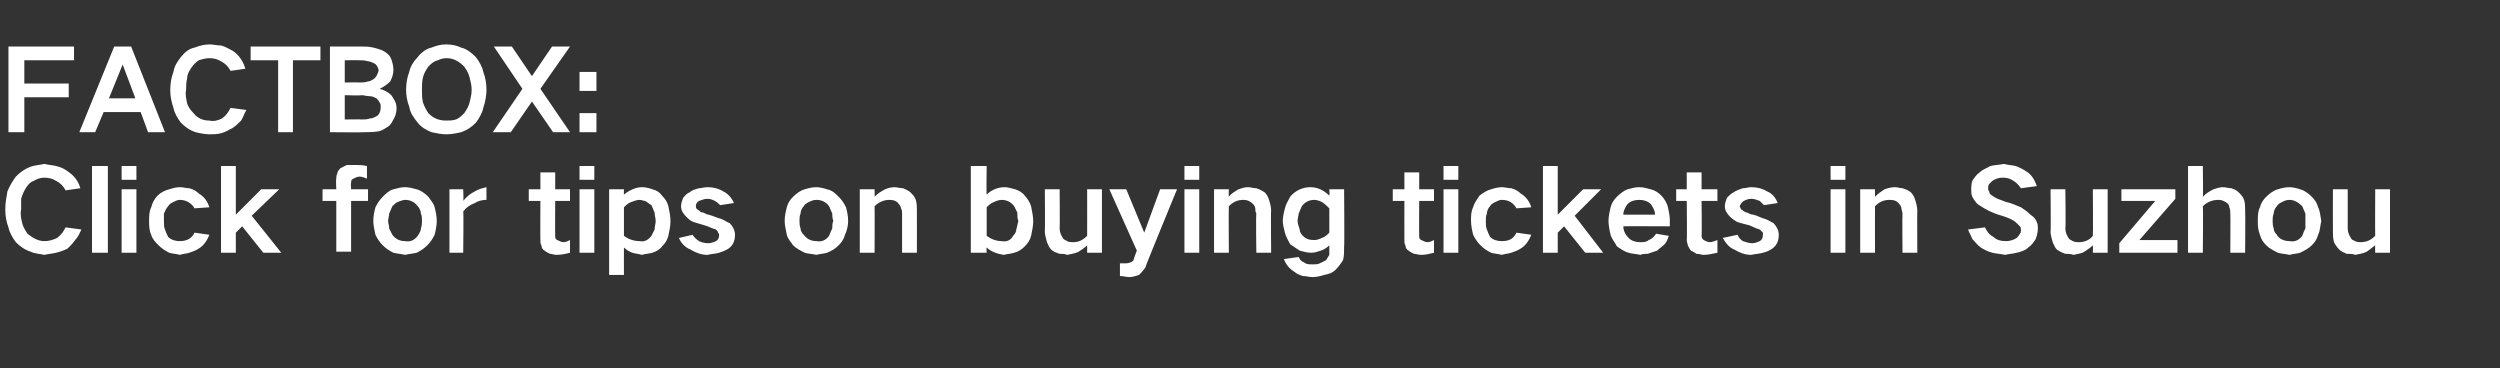 <?xml version="1.0" standalone="no"?><!DOCTYPE svg PUBLIC "-//W3C//DTD SVG 1.1//EN" "http://www.w3.org/Graphics/SVG/1.1/DTD/svg11.dtd"><svg xmlns="http://www.w3.org/2000/svg" version="1.1" width="236.4px" height="34.8px" viewBox="0 -3 236.4 34.8" style="top:-3px"><rect x="0" y="-3" width="236.4" height="34.8" fill="#333333" stroke="none"/>  <desc>FACTBOX: Click for tips on buying tickets in Suzhou</desc>  <defs/>  <g id="Polygon197748">    <path d="M 0.7 15.1 C 0.6 15.7 0.5 16.2 0.5 16.8 C 0.5 17.4 0.6 18 0.8 18.5 C 0.9 19 1.2 19.5 1.5 19.9 C 1.9 20.3 2.3 20.6 2.9 20.8 C 3.3 21 3.8 21 4.2 21.1 C 4.6 21 4.9 21 5.3 20.9 C 5.7 20.8 6 20.7 6.4 20.5 C 6.7 20.2 6.9 20 7.1 19.7 C 7.4 19.4 7.5 19.1 7.7 18.7 C 7.7 18.7 6.2 18.5 6.2 18.5 C 6 18.9 5.8 19.2 5.4 19.5 C 5 19.7 4.6 19.8 4.2 19.8 C 3.6 19.8 3.1 19.5 2.6 19.1 C 2.4 18.8 2.2 18.5 2.1 18.1 C 2 17.7 1.9 17.2 2 16.8 C 2 16.4 2 16.1 2 15.8 C 2.1 15.4 2.3 15 2.5 14.7 C 2.7 14.4 2.9 14.2 3.2 14.1 C 3.5 13.9 3.9 13.8 4.2 13.8 C 4.6 13.8 5 13.9 5.3 14.1 C 5.7 14.3 6 14.6 6.2 15 C 6.2 15 7.6 14.8 7.6 14.8 C 7.4 14.1 7 13.6 6.4 13.2 C 6 12.9 5.7 12.8 5.3 12.7 C 4.9 12.6 4.6 12.6 4.2 12.5 C 3.8 12.6 3.3 12.6 2.8 12.8 C 2.3 13 1.9 13.3 1.5 13.7 C 1.2 14.1 0.9 14.6 0.7 15.1 C 0.7 15.1 0.7 15.1 0.7 15.1 Z M 8.7 12.7 L 8.7 20.9 L 10.2 20.9 L 10.2 12.7 L 8.7 12.7 Z M 11.5 14.9 L 11.5 20.9 L 12.9 20.9 L 12.9 14.9 L 11.5 14.9 Z M 11.5 12.7 L 11.5 14 L 12.9 14 L 12.9 12.7 L 11.5 12.7 Z M 14.3 16.6 C 14.1 17 14.1 17.4 14.1 17.9 C 14.1 18.3 14.1 18.8 14.3 19.2 C 14.4 19.6 14.7 19.9 15 20.2 C 15.3 20.5 15.6 20.7 16 20.9 C 16.3 21 16.7 21 17 21.1 C 17.3 21 17.6 21 17.9 20.9 C 18.2 20.8 18.5 20.7 18.8 20.5 C 19.3 20.2 19.6 19.7 19.8 19.2 C 19.8 19.2 18.4 19 18.4 19 C 18.1 19.6 17.6 19.8 17 19.8 C 16.6 19.8 16.2 19.7 15.9 19.4 C 15.8 19.2 15.7 19 15.6 18.7 C 15.5 18.5 15.5 18.2 15.5 17.9 C 15.5 17.7 15.5 17.4 15.5 17.2 C 15.6 17 15.7 16.7 15.9 16.5 C 16 16.3 16.2 16.2 16.4 16.1 C 16.6 16 16.8 15.9 17 15.9 C 17.6 15.9 18.1 16.2 18.4 16.7 C 18.4 16.7 19.8 16.6 19.8 16.6 C 19.6 16 19.3 15.6 18.8 15.3 C 18.6 15.1 18.3 14.9 17.9 14.8 C 17.6 14.8 17.3 14.7 17 14.7 C 16.7 14.7 16.3 14.8 16 14.9 C 15.6 15 15.2 15.2 14.9 15.5 C 14.6 15.8 14.4 16.2 14.3 16.6 C 14.3 16.6 14.3 16.6 14.3 16.6 Z M 20.9 12.7 L 20.9 20.9 L 22.3 20.9 L 22.3 19 L 22.9 18.4 L 24.9 20.9 L 26.6 20.9 L 23.8 17.4 L 26.4 14.9 L 24.7 14.9 L 22.3 17.3 L 22.3 12.7 L 20.9 12.7 Z M 30.5 14.9 L 30.5 16 L 31.8 16 L 31.8 20.8 L 33.2 20.8 L 33.2 16 L 34.8 16 L 34.8 14.9 L 33.2 14.9 C 33.2 14.9 33.16 14.33 33.2 14.3 C 33.2 14.1 33.2 14 33.4 13.9 C 33.6 13.8 33.8 13.7 34 13.7 C 34.2 13.7 34.5 13.8 34.7 13.9 C 34.7 13.9 34.7 12.7 34.7 12.7 C 34.3 12.6 33.9 12.6 33.6 12.6 C 33.3 12.6 33.1 12.6 32.8 12.6 C 32.6 12.7 32.4 12.8 32.2 12.9 C 32.1 13 31.9 13.2 31.9 13.4 C 31.8 13.6 31.8 13.7 31.8 13.9 C 31.75 13.93 31.8 14.9 31.8 14.9 L 30.5 14.9 Z M 35.5 16.6 C 35.4 17 35.3 17.4 35.3 17.9 C 35.3 18.3 35.4 18.7 35.5 19.2 C 35.7 19.6 35.9 19.9 36.2 20.2 C 36.5 20.5 36.8 20.7 37.2 20.9 C 37.6 21 37.9 21 38.3 21.1 C 38.7 21 39 21 39.4 20.9 C 39.8 20.7 40.1 20.5 40.4 20.2 C 40.7 19.9 40.9 19.6 41.1 19.2 C 41.2 18.8 41.3 18.3 41.3 17.9 C 41.3 17.4 41.2 17 41.1 16.6 C 41 16.2 40.7 15.9 40.5 15.6 C 40.2 15.3 39.8 15 39.4 14.9 C 39 14.8 38.7 14.7 38.3 14.7 C 37.9 14.7 37.6 14.8 37.2 14.9 C 36.8 15 36.5 15.3 36.2 15.6 C 35.9 15.9 35.7 16.2 35.5 16.6 C 35.5 16.6 35.5 16.6 35.5 16.6 Z M 36.8 18.6 C 36.8 18.3 36.7 18.1 36.7 17.9 C 36.7 17.7 36.8 17.4 36.8 17.2 C 36.9 17 37 16.7 37.1 16.5 C 37.3 16.3 37.4 16.2 37.6 16.1 C 37.9 16 38.1 15.9 38.3 15.9 C 38.8 15.9 39.2 16.1 39.5 16.5 C 39.7 16.7 39.8 17 39.8 17.2 C 39.9 17.4 39.9 17.6 39.9 17.9 C 39.9 18.1 39.9 18.3 39.8 18.6 C 39.8 18.8 39.7 19 39.5 19.3 C 39.2 19.7 38.8 19.9 38.3 19.8 C 37.8 19.8 37.4 19.6 37.1 19.2 C 37 19 36.9 18.8 36.8 18.6 C 36.8 18.6 36.8 18.6 36.8 18.6 Z M 42.5 14.9 L 42.5 20.9 L 43.8 20.9 C 43.8 20.9 43.85 16.99 43.8 17 C 44.1 16.6 44.4 16.4 44.9 16.2 C 45.2 16 45.6 15.9 46 15.9 C 46 15.9 46 14.7 46 14.7 C 45.6 14.8 45.2 14.9 44.9 15.1 C 44.5 15.3 44.1 15.6 43.8 16 C 43.85 15.95 43.8 14.9 43.8 14.9 L 42.5 14.9 Z M 50 14.9 L 50 16 L 51.1 16 C 51.1 16 51.08 19.71 51.1 19.7 C 51.1 19.9 51.1 20.1 51.2 20.2 C 51.2 20.4 51.3 20.6 51.5 20.7 C 51.6 20.8 51.8 20.9 52 21 C 52.2 21 52.4 21.1 52.6 21.1 C 53.1 21.1 53.5 21 53.9 20.9 C 53.9 20.9 53.9 19.7 53.9 19.7 C 53.7 19.8 53.5 19.9 53.3 19.9 C 53.1 19.9 52.9 19.8 52.7 19.7 C 52.5 19.6 52.5 19.5 52.5 19.3 C 52.48 19.31 52.5 16 52.5 16 L 53.9 16 L 53.9 14.9 L 52.5 14.9 L 52.5 13.3 L 51.1 13.3 L 51.1 14.9 L 50 14.9 Z M 54.8 14.9 L 54.8 20.9 L 56.2 20.9 L 56.2 14.9 L 54.8 14.9 Z M 54.8 12.7 L 54.8 14 L 56.2 14 L 56.2 12.7 L 54.8 12.7 Z M 57.6 14.9 L 57.6 23 L 59 23 C 59 23 58.99 20.42 59 20.4 C 59.2 20.6 59.5 20.8 59.8 20.9 C 60.1 21 60.4 21 60.7 21.1 C 61 21 61.3 21 61.7 20.9 C 62 20.8 62.4 20.6 62.6 20.3 C 62.9 20 63.1 19.7 63.2 19.3 C 63.3 18.8 63.4 18.4 63.4 17.9 C 63.4 17.4 63.3 17 63.2 16.5 C 63.1 16.1 62.9 15.8 62.6 15.5 C 62.4 15.2 62.1 15 61.7 14.9 C 61.4 14.8 61.1 14.7 60.7 14.7 C 60.1 14.7 59.5 15 59 15.4 C 58.99 15.43 59 14.9 59 14.9 L 57.6 14.9 Z M 59.7 16.1 C 60 16 60.2 15.9 60.5 15.9 C 60.7 15.9 60.8 16 61 16 C 61.2 16.1 61.4 16.3 61.6 16.4 C 61.7 16.6 61.8 16.9 61.9 17.1 C 61.9 17.4 62 17.6 62 17.9 C 62 18.2 61.9 18.4 61.9 18.7 C 61.8 18.9 61.7 19.1 61.6 19.3 C 61.3 19.7 60.9 19.9 60.5 19.8 C 59.9 19.8 59.4 19.6 59 19.3 C 59 19.3 59 16.6 59 16.6 C 59.2 16.4 59.4 16.2 59.7 16.1 C 59.7 16.1 59.7 16.1 59.7 16.1 Z M 64.2 19.5 C 64.4 20 64.8 20.4 65.3 20.6 C 65.8 20.9 66.3 21.1 66.9 21.1 C 67.3 21 67.7 21 68 20.9 C 68.3 20.8 68.6 20.7 68.9 20.5 C 69.3 20.2 69.5 19.8 69.5 19.2 C 69.5 18.8 69.3 18.4 69 18.1 C 68.7 18 68.5 17.8 68.2 17.7 C 67.8 17.6 67.4 17.4 67 17.3 C 66.9 17.3 66.7 17.2 66.5 17.1 C 66.3 17.1 66.2 17 66.1 16.9 C 65.9 16.8 65.8 16.7 65.8 16.5 C 65.8 16.3 65.9 16.1 66.1 16 C 66.4 15.9 66.6 15.8 66.9 15.8 C 67.2 15.8 67.4 15.9 67.6 16 C 67.8 16.1 68 16.3 68.1 16.4 C 68.1 16.4 69.4 16.2 69.4 16.2 C 69.2 15.7 68.8 15.3 68.4 15.1 C 67.9 14.8 67.4 14.7 66.9 14.7 C 66.6 14.7 66.3 14.8 66.1 14.8 C 65.7 14.9 65.4 15 65.2 15.2 C 64.9 15.3 64.8 15.5 64.6 15.7 C 64.5 16 64.4 16.2 64.4 16.5 C 64.4 16.9 64.6 17.2 64.9 17.5 C 65.1 17.7 65.3 17.9 65.6 18 C 65.9 18.1 66.3 18.2 66.6 18.3 C 67 18.4 67.3 18.6 67.7 18.7 C 67.8 18.8 67.9 18.9 67.9 19 C 68 19.1 68 19.2 68 19.2 C 68 19.5 67.9 19.7 67.7 19.8 C 67.5 19.9 67.2 20 67 20 C 66.6 20 66.3 19.9 66.1 19.8 C 65.8 19.6 65.6 19.4 65.5 19.2 C 65.5 19.2 64.2 19.5 64.2 19.5 Z M 74.4 16.6 C 74.3 17 74.2 17.4 74.2 17.9 C 74.2 18.3 74.3 18.7 74.4 19.2 C 74.5 19.6 74.8 19.9 75 20.2 C 75.3 20.5 75.7 20.7 76.1 20.9 C 76.4 21 76.8 21 77.2 21.1 C 77.5 21 77.9 21 78.2 20.9 C 78.7 20.7 79 20.5 79.3 20.2 C 79.6 19.9 79.8 19.6 79.9 19.2 C 80.1 18.8 80.2 18.3 80.2 17.9 C 80.2 17.4 80.1 17 80 16.6 C 79.8 16.2 79.6 15.9 79.3 15.6 C 79 15.3 78.7 15 78.2 14.9 C 77.9 14.8 77.5 14.7 77.2 14.7 C 76.8 14.7 76.4 14.8 76.1 14.9 C 75.7 15 75.3 15.3 75 15.6 C 74.7 15.9 74.5 16.2 74.4 16.6 C 74.4 16.6 74.4 16.6 74.4 16.6 Z M 75.7 18.6 C 75.6 18.3 75.6 18.1 75.6 17.9 C 75.6 17.7 75.6 17.4 75.7 17.2 C 75.7 17 75.8 16.7 76 16.5 C 76.1 16.3 76.3 16.2 76.5 16.1 C 76.7 16 76.9 15.9 77.2 15.9 C 77.7 15.9 78.1 16.1 78.4 16.5 C 78.5 16.7 78.6 17 78.7 17.2 C 78.7 17.4 78.7 17.6 78.8 17.9 C 78.7 18.1 78.7 18.3 78.7 18.6 C 78.6 18.8 78.5 19 78.4 19.3 C 78.1 19.7 77.7 19.9 77.2 19.8 C 76.7 19.8 76.3 19.6 76 19.2 C 75.8 19 75.7 18.8 75.7 18.6 C 75.7 18.6 75.7 18.6 75.7 18.6 Z M 81.3 14.9 L 81.3 20.9 L 82.7 20.9 C 82.7 20.9 82.72 16.5 82.7 16.5 C 83.1 16.1 83.6 15.9 84.1 15.9 C 84.5 15.9 84.8 16 85 16.3 C 85.1 16.4 85.2 16.6 85.2 16.7 C 85.3 16.9 85.3 17 85.3 17.2 C 85.3 17.19 85.3 20.9 85.3 20.9 L 86.7 20.9 C 86.7 20.9 86.71 16.91 86.7 16.9 C 86.7 16.6 86.7 16.2 86.6 15.9 C 86.5 15.6 86.3 15.4 86.1 15.2 C 85.9 15 85.6 14.9 85.4 14.8 C 85.1 14.8 84.8 14.7 84.6 14.7 C 84.3 14.7 83.9 14.8 83.7 14.9 C 83.3 15.1 83 15.3 82.7 15.6 C 82.72 15.59 82.7 14.9 82.7 14.9 L 81.3 14.9 Z M 91.8 12.7 L 91.8 20.9 L 93.3 20.9 C 93.3 20.9 93.26 20.44 93.3 20.4 C 93.7 20.8 94.3 21 94.9 21.1 C 95.3 21 95.6 21 95.9 20.9 C 96.3 20.8 96.6 20.6 96.9 20.3 C 97.2 20 97.4 19.7 97.5 19.3 C 97.6 18.8 97.7 18.4 97.7 17.9 C 97.7 17.5 97.6 17 97.5 16.5 C 97.4 16.2 97.2 15.8 96.9 15.5 C 96.7 15.2 96.3 15 96 14.9 C 95.6 14.8 95.3 14.7 95 14.7 C 94.3 14.7 93.7 15 93.3 15.4 C 93.26 15.44 93.3 12.7 93.3 12.7 L 91.8 12.7 Z M 94 16.1 C 94.2 16 94.5 15.9 94.7 15.9 C 95.2 15.9 95.6 16.1 95.9 16.5 C 96 16.7 96.1 16.9 96.2 17.1 C 96.2 17.4 96.2 17.7 96.3 17.9 C 96.2 18.2 96.2 18.4 96.1 18.7 C 96.1 18.9 96 19.1 95.8 19.3 C 95.6 19.7 95.2 19.9 94.7 19.8 C 94.2 19.8 93.7 19.6 93.3 19.3 C 93.3 19.3 93.3 16.6 93.3 16.6 C 93.5 16.4 93.7 16.2 94 16.1 C 94 16.1 94 16.1 94 16.1 Z M 98.8 14.9 C 98.8 14.9 98.83 18.86 98.8 18.9 C 98.8 19.2 98.9 19.5 99 19.9 C 99.1 20.1 99.2 20.4 99.4 20.6 C 99.6 20.8 99.9 20.9 100.2 21 C 100.4 21 100.7 21 100.9 21.1 C 101.3 21 101.6 21 102 20.8 C 102.3 20.6 102.6 20.4 102.8 20.2 C 102.81 20.2 102.8 20.9 102.8 20.9 L 104.2 20.9 L 104.2 14.9 L 102.8 14.9 C 102.8 14.9 102.81 19.3 102.8 19.3 C 102.4 19.7 102 19.9 101.5 19.9 C 101.3 19.9 101.1 19.9 100.9 19.8 C 100.8 19.7 100.6 19.7 100.5 19.5 C 100.3 19.2 100.2 18.9 100.2 18.6 C 100.23 18.59 100.2 14.9 100.2 14.9 L 98.8 14.9 Z M 104.9 14.9 L 107.5 20.7 C 107.5 20.7 107.16 21.55 107.2 21.6 C 107.1 21.7 107 21.8 106.9 21.8 C 106.7 21.9 106.6 21.9 106.4 21.9 C 106.2 21.9 106.1 21.9 105.9 21.9 C 105.9 21.9 105.9 23.1 105.9 23.1 C 106.2 23.1 106.5 23.2 106.8 23.2 C 107.1 23.2 107.4 23.1 107.7 23 C 107.9 22.8 108.1 22.6 108.3 22.3 C 108.27 22.26 111.3 14.9 111.3 14.9 L 109.7 14.9 L 108.2 19 L 106.5 14.9 L 104.9 14.9 Z M 112 14.9 L 112 20.9 L 113.4 20.9 L 113.4 14.9 L 112 14.9 Z M 112 12.7 L 112 14 L 113.4 14 L 113.4 12.7 L 112 12.7 Z M 114.8 14.9 L 114.8 20.9 L 116.2 20.9 C 116.2 20.9 116.17 16.5 116.2 16.5 C 116.6 16.1 117 15.9 117.6 15.9 C 117.9 15.9 118.2 16 118.5 16.3 C 118.6 16.4 118.7 16.6 118.7 16.7 C 118.7 16.9 118.7 17 118.8 17.2 C 118.75 17.19 118.8 20.9 118.8 20.9 L 120.2 20.9 C 120.2 20.9 120.16 16.91 120.2 16.9 C 120.2 16.6 120.1 16.2 120 15.9 C 119.9 15.6 119.8 15.4 119.6 15.2 C 119.3 15 119.1 14.9 118.8 14.8 C 118.5 14.8 118.3 14.7 118 14.7 C 117.7 14.7 117.4 14.8 117.1 14.9 C 116.8 15.1 116.4 15.3 116.2 15.6 C 116.17 15.59 116.2 14.9 116.2 14.9 L 114.8 14.9 Z M 121.5 16.7 C 121.4 17.1 121.3 17.5 121.3 17.9 C 121.3 18.2 121.4 18.6 121.5 19 C 121.6 19.4 121.8 19.7 122 20.1 C 122.3 20.3 122.6 20.5 122.9 20.7 C 123.3 20.8 123.6 20.9 124 20.9 C 124.3 20.9 124.6 20.8 124.9 20.7 C 125.2 20.6 125.5 20.4 125.7 20.2 C 125.7 20.2 125.7 20.5 125.7 20.5 C 125.7 20.7 125.7 20.9 125.7 21.1 C 125.6 21.3 125.5 21.4 125.4 21.6 C 125.2 21.7 125 21.8 124.8 21.9 C 124.6 22 124.4 22 124.1 22 C 123.8 22 123.5 22 123.3 21.8 C 123 21.7 122.9 21.5 122.8 21.3 C 122.8 21.3 121.4 21.5 121.4 21.5 C 121.6 22 121.9 22.4 122.4 22.7 C 122.6 22.9 122.9 23 123.2 23.1 C 123.5 23.1 123.8 23.2 124.1 23.2 C 124.5 23.2 124.9 23.1 125.2 23 C 125.7 22.9 126 22.8 126.3 22.5 C 126.6 22.2 126.8 21.9 127 21.6 C 127.1 21.2 127.1 20.8 127.1 20.3 C 127.14 20.35 127.1 14.9 127.1 14.9 L 125.7 14.9 C 125.7 14.9 125.74 15.47 125.7 15.5 C 125.2 15 124.6 14.7 123.9 14.7 C 123.2 14.7 122.5 15 122 15.6 C 121.8 16 121.6 16.3 121.5 16.7 C 121.5 16.7 121.5 16.7 121.5 16.7 Z M 125 19.5 C 124.8 19.6 124.5 19.7 124.3 19.7 C 123.8 19.7 123.5 19.6 123.2 19.3 C 123 19.1 122.9 18.9 122.9 18.7 C 122.8 18.4 122.7 18.1 122.7 17.9 C 122.7 17.6 122.8 17.4 122.8 17.2 C 122.9 17 123 16.7 123.1 16.5 C 123.4 16.1 123.8 15.9 124.3 15.9 C 124.5 15.9 124.8 16 125 16.1 C 125.3 16.3 125.5 16.5 125.7 16.7 C 125.7 16.7 125.7 19 125.7 19 C 125.5 19.2 125.3 19.4 125 19.5 C 125 19.5 125 19.5 125 19.5 Z M 131.7 14.9 L 131.7 16 L 132.8 16 C 132.8 16 132.79 19.71 132.8 19.7 C 132.8 19.9 132.8 20.1 132.9 20.2 C 132.9 20.4 133 20.6 133.2 20.7 C 133.3 20.8 133.5 20.9 133.7 21 C 133.9 21 134.1 21.1 134.4 21.1 C 134.8 21.1 135.2 21 135.6 20.9 C 135.6 20.9 135.6 19.7 135.6 19.7 C 135.4 19.8 135.2 19.9 135 19.9 C 134.8 19.9 134.6 19.8 134.4 19.7 C 134.2 19.6 134.2 19.5 134.2 19.3 C 134.18 19.31 134.2 16 134.2 16 L 135.6 16 L 135.6 14.9 L 134.2 14.9 L 134.2 13.3 L 132.8 13.3 L 132.8 14.9 L 131.7 14.9 Z M 136.5 14.9 L 136.5 20.9 L 137.9 20.9 L 137.9 14.9 L 136.5 14.9 Z M 136.5 12.7 L 136.5 14 L 137.9 14 L 137.9 12.7 L 136.5 12.7 Z M 139.3 16.6 C 139.1 17 139.1 17.4 139.1 17.9 C 139.1 18.3 139.2 18.8 139.3 19.2 C 139.5 19.6 139.7 19.9 140 20.2 C 140.3 20.5 140.6 20.7 141 20.9 C 141.3 21 141.7 21 142 21.1 C 142.3 21 142.6 21 142.9 20.9 C 143.2 20.8 143.5 20.7 143.8 20.5 C 144.3 20.2 144.6 19.7 144.8 19.2 C 144.8 19.2 143.4 19 143.4 19 C 143.1 19.6 142.7 19.8 142 19.8 C 141.6 19.8 141.2 19.7 140.9 19.4 C 140.8 19.2 140.7 19 140.6 18.7 C 140.5 18.5 140.5 18.2 140.5 17.9 C 140.5 17.7 140.5 17.4 140.6 17.2 C 140.6 17 140.7 16.7 140.9 16.5 C 141 16.3 141.2 16.2 141.4 16.1 C 141.6 16 141.8 15.9 142 15.9 C 142.7 15.9 143.1 16.2 143.4 16.7 C 143.4 16.7 144.8 16.6 144.8 16.6 C 144.6 16 144.3 15.6 143.8 15.3 C 143.6 15.1 143.3 14.9 142.9 14.8 C 142.6 14.8 142.3 14.7 142 14.7 C 141.7 14.7 141.3 14.8 141 14.9 C 140.6 15 140.3 15.2 139.9 15.5 C 139.7 15.8 139.4 16.2 139.3 16.6 C 139.3 16.6 139.3 16.6 139.3 16.6 Z M 145.9 12.7 L 145.9 20.9 L 147.3 20.9 L 147.3 19 L 147.9 18.4 L 149.9 20.9 L 151.6 20.9 L 148.9 17.4 L 151.4 14.9 L 149.7 14.9 L 147.3 17.3 L 147.3 12.7 L 145.9 12.7 Z M 152.3 16.6 C 152.2 17 152.1 17.5 152.1 17.9 C 152.1 18.3 152.2 18.8 152.3 19.2 C 152.4 19.6 152.7 19.9 152.9 20.3 C 153.2 20.5 153.6 20.8 154 20.9 C 154.3 21 154.7 21 155.1 21.1 C 155.3 21 155.6 21 155.8 21 C 156.1 20.9 156.4 20.8 156.7 20.7 C 156.9 20.5 157.2 20.3 157.4 20.1 C 157.6 19.9 157.7 19.6 157.8 19.3 C 157.8 19.3 156.6 19.1 156.6 19.1 C 156.4 19.4 156.2 19.6 155.9 19.7 C 155.7 19.9 155.4 19.9 155.1 19.9 C 154.7 19.9 154.3 19.8 154 19.5 C 153.7 19.2 153.5 18.8 153.5 18.4 C 153.51 18.38 157.9 18.4 157.9 18.4 C 157.9 18.4 157.89 17.79 157.9 17.8 C 157.9 17.4 157.8 17 157.7 16.5 C 157.6 16.2 157.4 15.8 157.1 15.5 C 156.8 15.2 156.5 15 156.1 14.9 C 155.7 14.8 155.4 14.7 155 14.7 C 154.6 14.7 154.3 14.8 153.9 14.9 C 153.6 15 153.2 15.3 152.9 15.6 C 152.6 15.9 152.4 16.2 152.3 16.6 C 152.3 16.6 152.3 16.6 152.3 16.6 Z M 153.5 17.3 C 153.5 16.9 153.7 16.6 153.9 16.3 C 154.2 16 154.6 15.9 155 15.9 C 155.4 15.9 155.8 16 156.1 16.3 C 156.3 16.6 156.5 16.9 156.5 17.3 C 156.5 17.3 153.5 17.3 153.5 17.3 Z M 158.5 14.9 L 158.5 16 L 159.5 16 C 159.5 16 159.54 19.71 159.5 19.7 C 159.5 19.9 159.6 20.1 159.6 20.2 C 159.7 20.4 159.8 20.6 159.9 20.7 C 160.1 20.8 160.3 20.9 160.4 21 C 160.7 21 160.9 21.1 161.1 21.1 C 161.5 21.1 161.9 21 162.4 20.9 C 162.4 20.9 162.4 19.7 162.4 19.7 C 162.1 19.8 161.9 19.9 161.7 19.9 C 161.5 19.9 161.3 19.8 161.1 19.7 C 161 19.6 160.9 19.5 160.9 19.3 C 160.94 19.31 160.9 16 160.9 16 L 162.4 16 L 162.4 14.9 L 160.9 14.9 L 160.9 13.3 L 159.5 13.3 L 159.5 14.9 L 158.5 14.9 Z M 162.9 19.5 C 163.2 20 163.5 20.4 164 20.6 C 164.5 20.9 165 21.1 165.6 21.1 C 166 21 166.4 21 166.7 20.9 C 167.1 20.8 167.3 20.7 167.6 20.5 C 168 20.2 168.2 19.8 168.2 19.2 C 168.2 18.8 168 18.4 167.7 18.1 C 167.5 18 167.2 17.8 166.9 17.7 C 166.5 17.6 166.2 17.4 165.8 17.3 C 165.6 17.3 165.4 17.2 165.2 17.1 C 165.1 17.1 164.9 17 164.8 16.9 C 164.6 16.8 164.6 16.7 164.5 16.5 C 164.6 16.3 164.7 16.1 164.9 16 C 165.1 15.9 165.3 15.8 165.6 15.8 C 165.9 15.8 166.1 15.9 166.4 16 C 166.5 16.1 166.7 16.3 166.8 16.4 C 166.8 16.4 168.1 16.2 168.1 16.2 C 167.9 15.7 167.6 15.3 167.1 15.1 C 166.6 14.8 166.1 14.7 165.6 14.7 C 165.3 14.7 165.1 14.8 164.8 14.8 C 164.5 14.9 164.2 15 163.9 15.2 C 163.7 15.3 163.5 15.5 163.3 15.7 C 163.2 16 163.1 16.2 163.1 16.5 C 163.1 16.9 163.3 17.2 163.6 17.5 C 163.8 17.7 164.1 17.9 164.3 18 C 164.6 18.1 165 18.2 165.4 18.3 C 165.7 18.4 166 18.6 166.4 18.7 C 166.5 18.8 166.6 18.9 166.7 19 C 166.7 19.1 166.7 19.2 166.7 19.2 C 166.7 19.5 166.6 19.7 166.4 19.8 C 166.2 19.9 165.9 20 165.7 20 C 165.4 20 165.1 19.9 164.8 19.8 C 164.5 19.6 164.4 19.4 164.3 19.2 C 164.3 19.2 162.9 19.5 162.9 19.5 Z M 173.1 14.9 L 173.1 20.9 L 174.5 20.9 L 174.5 14.9 L 173.1 14.9 Z M 173.1 12.7 L 173.1 14 L 174.5 14 L 174.5 12.7 L 173.1 12.7 Z M 175.9 14.9 L 175.9 20.9 L 177.3 20.9 C 177.3 20.9 177.29 16.5 177.3 16.5 C 177.7 16.1 178.1 15.9 178.7 15.9 C 179.1 15.9 179.4 16 179.6 16.3 C 179.7 16.4 179.8 16.6 179.8 16.7 C 179.8 16.9 179.9 17 179.9 17.2 C 179.87 17.19 179.9 20.9 179.9 20.9 L 181.3 20.9 C 181.3 20.9 181.28 16.91 181.3 16.9 C 181.3 16.6 181.2 16.2 181.1 15.9 C 181 15.6 180.9 15.4 180.7 15.2 C 180.5 15 180.2 14.9 179.9 14.8 C 179.7 14.8 179.4 14.7 179.2 14.7 C 178.8 14.7 178.5 14.8 178.2 14.9 C 177.9 15.1 177.6 15.3 177.3 15.6 C 177.29 15.59 177.3 14.9 177.3 14.9 L 175.9 14.9 Z M 186.1 18.7 C 186.2 19 186.4 19.3 186.5 19.6 C 186.8 19.9 187 20.2 187.3 20.4 C 187.6 20.6 188 20.8 188.4 20.9 C 188.8 21 189.2 21 189.6 21.1 C 190 21 190.3 21 190.7 20.9 C 191.1 20.8 191.5 20.7 191.8 20.4 C 192.1 20.2 192.3 19.9 192.5 19.6 C 192.6 19.3 192.7 19 192.7 18.6 C 192.7 18.4 192.7 18.2 192.6 18 C 192.5 17.7 192.3 17.5 192 17.3 C 191.7 17 191.4 16.8 191.1 16.6 C 190.6 16.4 190.2 16.2 189.7 16.1 C 189.4 16 189.2 15.9 188.9 15.8 C 188.7 15.7 188.5 15.6 188.4 15.5 C 188.2 15.4 188.1 15.3 188.1 15.1 C 188 15 188 14.9 188 14.8 C 188 14.7 188 14.5 188.1 14.4 C 188.2 14.3 188.3 14.2 188.4 14.1 C 188.7 13.9 189 13.8 189.4 13.8 C 189.8 13.8 190.1 13.9 190.4 14.1 C 190.7 14.3 190.9 14.5 191.1 14.8 C 191.1 14.8 192.6 14.6 192.6 14.6 C 192.4 14 192.1 13.5 191.6 13.2 C 191.3 13 190.9 12.8 190.6 12.7 C 190.2 12.6 189.8 12.6 189.5 12.5 C 189 12.6 188.6 12.6 188.2 12.7 C 187.9 12.9 187.5 13 187.2 13.3 C 186.9 13.5 186.7 13.8 186.5 14.1 C 186.4 14.4 186.4 14.7 186.4 14.9 C 186.4 15.2 186.4 15.4 186.5 15.6 C 186.6 15.8 186.8 16.1 187 16.3 C 187.3 16.5 187.6 16.7 188 16.9 C 188.4 17.1 188.9 17.3 189.3 17.4 C 189.6 17.5 189.9 17.6 190.1 17.7 C 190.3 17.8 190.5 17.9 190.7 18.1 C 190.8 18.2 190.9 18.3 191 18.4 C 191.1 18.5 191.1 18.6 191.1 18.8 C 191.1 18.9 191.1 19 191 19.1 C 190.9 19.3 190.8 19.4 190.7 19.5 C 190.4 19.7 190 19.8 189.7 19.8 C 189.2 19.8 188.8 19.7 188.5 19.4 C 188.1 19.2 187.9 18.9 187.7 18.5 C 187.7 18.5 186.1 18.7 186.1 18.7 Z M 193.9 14.9 C 193.9 14.9 193.94 18.86 193.9 18.9 C 193.9 19.2 194 19.5 194.1 19.9 C 194.2 20.1 194.3 20.4 194.5 20.6 C 194.8 20.8 195 20.9 195.3 21 C 195.5 21 195.8 21 196.1 21.1 C 196.4 21 196.8 21 197.1 20.8 C 197.4 20.6 197.7 20.4 197.9 20.2 C 197.93 20.2 197.9 20.9 197.9 20.9 L 199.3 20.9 L 199.3 14.9 L 197.9 14.9 C 197.9 14.9 197.93 19.3 197.9 19.3 C 197.6 19.7 197.1 19.9 196.6 19.9 C 196.4 19.9 196.2 19.9 196 19.8 C 195.9 19.7 195.7 19.7 195.6 19.5 C 195.4 19.2 195.3 18.9 195.3 18.6 C 195.35 18.59 195.3 14.9 195.3 14.9 L 193.9 14.9 Z M 200.4 20 L 200.4 20.9 L 205.9 20.9 L 205.9 19.7 L 202.3 19.7 L 205.7 15.8 L 205.7 14.9 L 200.6 14.9 L 200.6 16 L 203.8 16 L 200.4 20 Z M 206.9 12.7 L 206.9 20.9 L 208.3 20.9 C 208.3 20.9 208.34 16.5 208.3 16.5 C 208.7 16.1 209.2 15.9 209.8 15.9 C 210.1 15.9 210.3 16 210.6 16.2 C 210.7 16.3 210.8 16.4 210.8 16.6 C 210.9 16.8 210.9 17 210.9 17.2 C 210.92 17.19 210.9 20.9 210.9 20.9 L 212.3 20.9 C 212.3 20.9 212.33 16.91 212.3 16.9 C 212.3 16.6 212.3 16.2 212.2 15.9 C 212.1 15.6 211.9 15.4 211.7 15.2 C 211.5 15 211.3 14.9 211 14.8 C 210.7 14.8 210.5 14.7 210.2 14.7 C 209.9 14.7 209.6 14.8 209.3 14.9 C 208.9 15.1 208.6 15.3 208.3 15.6 C 208.34 15.6 208.3 12.7 208.3 12.7 L 206.9 12.7 Z M 213.7 16.6 C 213.5 17 213.5 17.4 213.5 17.9 C 213.5 18.3 213.5 18.7 213.7 19.2 C 213.8 19.6 214 19.9 214.3 20.2 C 214.6 20.5 215 20.7 215.4 20.9 C 215.7 21 216.1 21 216.5 21.1 C 216.8 21 217.2 21 217.5 20.9 C 217.9 20.7 218.3 20.5 218.6 20.2 C 218.9 19.9 219.1 19.6 219.2 19.2 C 219.4 18.8 219.4 18.3 219.5 17.9 C 219.4 17.4 219.4 17 219.2 16.6 C 219.1 16.2 218.9 15.9 218.6 15.6 C 218.3 15.3 217.9 15 217.5 14.9 C 217.2 14.8 216.8 14.7 216.5 14.7 C 216.1 14.7 215.7 14.8 215.4 14.9 C 215 15 214.6 15.3 214.3 15.6 C 214 15.9 213.8 16.2 213.7 16.6 C 213.7 16.6 213.7 16.6 213.7 16.6 Z M 215 18.6 C 214.9 18.3 214.9 18.1 214.9 17.9 C 214.9 17.7 214.9 17.4 215 17.2 C 215 17 215.1 16.7 215.3 16.5 C 215.4 16.3 215.6 16.2 215.8 16.1 C 216 16 216.2 15.9 216.5 15.9 C 216.9 15.9 217.3 16.1 217.7 16.5 C 217.8 16.7 217.9 17 218 17.2 C 218 17.4 218 17.6 218 17.9 C 218 18.1 218 18.3 218 18.6 C 217.9 18.8 217.8 19 217.7 19.3 C 217.4 19.7 217 19.9 216.5 19.8 C 216 19.8 215.5 19.6 215.3 19.2 C 215.1 19 215 18.8 215 18.6 C 215 18.6 215 18.6 215 18.6 Z M 220.6 14.9 C 220.6 14.9 220.59 18.86 220.6 18.9 C 220.6 19.2 220.6 19.5 220.7 19.9 C 220.8 20.1 221 20.4 221.2 20.6 C 221.4 20.8 221.7 20.9 221.9 21 C 222.2 21 222.5 21 222.7 21.1 C 223.1 21 223.4 21 223.8 20.8 C 224.1 20.6 224.3 20.4 224.6 20.2 C 224.58 20.2 224.6 20.9 224.6 20.9 L 226 20.9 L 226 14.9 L 224.6 14.9 C 224.6 14.9 224.58 19.3 224.6 19.3 C 224.2 19.7 223.8 19.9 223.2 19.9 C 223 19.9 222.9 19.9 222.7 19.8 C 222.5 19.7 222.4 19.7 222.3 19.5 C 222.1 19.2 222 18.9 222 18.6 C 222 18.59 222 14.9 222 14.9 L 220.6 14.9 Z " stroke="none" fill="#ffffff"/>  </g>  <g id="Polygon197747">    <path d="M 0.8 1.4 L 0.8 9.5 L 2.3 9.5 L 2.3 6.2 L 6.5 6.2 L 6.5 4.9 L 2.3 4.9 L 2.3 2.7 L 7 2.7 L 7 1.4 L 0.8 1.4 Z M 7.5 9.5 L 9 9.5 L 9.8 7.6 L 13.3 7.6 L 14 9.5 L 15.6 9.5 L 12.4 1.4 L 10.8 1.4 L 7.5 9.5 Z M 11.6 3.1 L 11.6 3.1 L 12.8 6.3 L 10.3 6.3 L 11.6 3.1 Z M 16.4 3.8 C 16.2 4.3 16.1 4.9 16.1 5.5 C 16.1 6.1 16.2 6.6 16.4 7.2 C 16.5 7.7 16.8 8.2 17.1 8.6 C 17.5 9 17.9 9.3 18.5 9.5 C 18.9 9.6 19.4 9.7 19.8 9.7 C 20.2 9.7 20.5 9.7 20.9 9.6 C 21.3 9.5 21.6 9.3 22 9.1 C 22.3 8.9 22.5 8.7 22.8 8.4 C 23 8.1 23.1 7.7 23.3 7.4 C 23.3 7.4 21.8 7.2 21.8 7.2 C 21.6 7.6 21.4 7.9 21 8.2 C 20.6 8.4 20.2 8.5 19.8 8.4 C 19.2 8.4 18.7 8.2 18.3 7.7 C 18 7.4 17.8 7.1 17.7 6.8 C 17.6 6.3 17.5 5.9 17.6 5.5 C 17.6 5.1 17.6 4.8 17.7 4.4 C 17.7 4 17.9 3.7 18.1 3.4 C 18.3 3.1 18.5 2.9 18.8 2.7 C 19.1 2.6 19.5 2.5 19.8 2.5 C 20.2 2.5 20.6 2.6 20.9 2.8 C 21.3 3 21.6 3.3 21.8 3.7 C 21.8 3.7 23.2 3.5 23.2 3.5 C 23 2.8 22.6 2.2 22 1.8 C 21.6 1.6 21.3 1.4 20.9 1.3 C 20.5 1.3 20.2 1.2 19.8 1.2 C 19.4 1.2 18.9 1.3 18.4 1.5 C 17.9 1.6 17.5 1.9 17.1 2.4 C 16.8 2.8 16.5 3.2 16.4 3.8 C 16.4 3.8 16.4 3.8 16.4 3.8 Z M 23.7 1.4 L 23.7 2.7 L 26.3 2.7 L 26.3 9.5 L 27.7 9.5 L 27.7 2.7 L 30.3 2.7 L 30.3 1.4 L 23.7 1.4 Z M 31.2 1.4 L 31.2 9.5 C 31.2 9.5 34.45 9.53 34.5 9.5 C 34.9 9.5 35.4 9.5 35.9 9.4 C 36.2 9.3 36.5 9.1 36.8 8.9 C 37 8.7 37.1 8.5 37.2 8.3 C 37.4 8 37.5 7.6 37.5 7.2 C 37.5 6.8 37.3 6.4 37 6 C 36.7 5.7 36.3 5.5 35.9 5.4 C 36.3 5.2 36.6 5 36.9 4.7 C 37.1 4.3 37.2 4 37.2 3.6 C 37.2 3.2 37.1 2.9 37 2.6 C 36.9 2.3 36.7 2.1 36.4 1.9 C 36.1 1.7 35.7 1.6 35.3 1.5 C 34.9 1.4 34.5 1.4 34.2 1.4 C 34.15 1.4 31.2 1.4 31.2 1.4 Z M 32.6 6 C 32.6 6 34.15 6.05 34.2 6 C 34.4 6 34.7 6.1 35 6.1 C 35.2 6.1 35.4 6.2 35.6 6.3 C 35.7 6.4 35.8 6.5 35.9 6.7 C 36 6.8 36 7 36 7.1 C 36 7.5 35.9 7.8 35.6 8 C 35.4 8.1 35.2 8.2 35 8.2 C 34.7 8.3 34.4 8.3 34.2 8.3 C 34.15 8.27 32.6 8.3 32.6 8.3 L 32.6 6 Z M 32.6 2.7 C 32.6 2.7 34 2.68 34 2.7 C 34.3 2.7 34.5 2.7 34.8 2.8 C 35 2.8 35.2 2.9 35.4 3 C 35.6 3.1 35.8 3.4 35.8 3.7 C 35.7 4 35.6 4.3 35.3 4.5 C 35.1 4.6 35 4.7 34.8 4.7 C 34.5 4.8 34.3 4.8 34 4.8 C 34.03 4.78 32.6 4.8 32.6 4.8 L 32.6 2.7 Z M 40 6.7 C 39.9 6.3 39.9 5.9 39.9 5.5 C 39.9 5.1 39.9 4.7 40 4.3 C 40.1 3.9 40.3 3.6 40.5 3.3 C 40.8 3 41 2.8 41.4 2.7 C 41.6 2.6 41.9 2.5 42.2 2.5 C 42.9 2.5 43.4 2.8 43.9 3.3 C 44.1 3.6 44.3 3.9 44.4 4.3 C 44.5 4.7 44.6 5.1 44.6 5.5 C 44.6 5.9 44.5 6.3 44.4 6.7 C 44.3 7.1 44.1 7.4 43.9 7.7 C 43.7 7.9 43.4 8.2 43.1 8.3 C 42.8 8.4 42.5 8.4 42.2 8.4 C 41.5 8.4 41 8.2 40.5 7.7 C 40.3 7.4 40.1 7 40 6.7 C 40 6.7 40 6.7 40 6.7 Z M 38.7 3.8 C 38.5 4.3 38.4 4.9 38.4 5.5 C 38.4 6 38.5 6.6 38.7 7.1 C 38.8 7.7 39.1 8.1 39.5 8.6 C 39.8 9 40.3 9.3 40.8 9.5 C 41.3 9.6 41.7 9.7 42.2 9.7 C 42.7 9.7 43.2 9.6 43.6 9.5 C 44.2 9.3 44.6 9 45 8.6 C 45.3 8.2 45.6 7.7 45.7 7.2 C 45.9 6.6 46 6 46 5.5 C 46 4.9 45.9 4.3 45.7 3.8 C 45.6 3.3 45.3 2.8 45 2.4 C 44.6 2 44.1 1.6 43.6 1.5 C 43.2 1.3 42.7 1.2 42.2 1.2 C 41.7 1.2 41.3 1.3 40.8 1.5 C 40.3 1.6 39.8 2 39.5 2.4 C 39.1 2.8 38.8 3.3 38.7 3.8 C 38.7 3.8 38.7 3.8 38.7 3.8 Z M 46.7 1.4 L 49.4 5.4 L 46.6 9.5 L 48.3 9.5 L 50.3 6.6 L 52.3 9.5 L 53.9 9.5 L 51.1 5.4 L 53.9 1.4 L 52.2 1.4 L 50.3 4.2 L 48.4 1.4 L 46.7 1.4 Z M 54.8 3.8 L 54.8 5.6 L 56.4 5.6 L 56.4 3.8 L 54.8 3.8 Z M 54.8 7.7 L 54.8 9.5 L 56.4 9.5 L 56.4 7.7 L 54.8 7.7 Z " stroke="none" fill="#ffffff"/>  </g></svg>